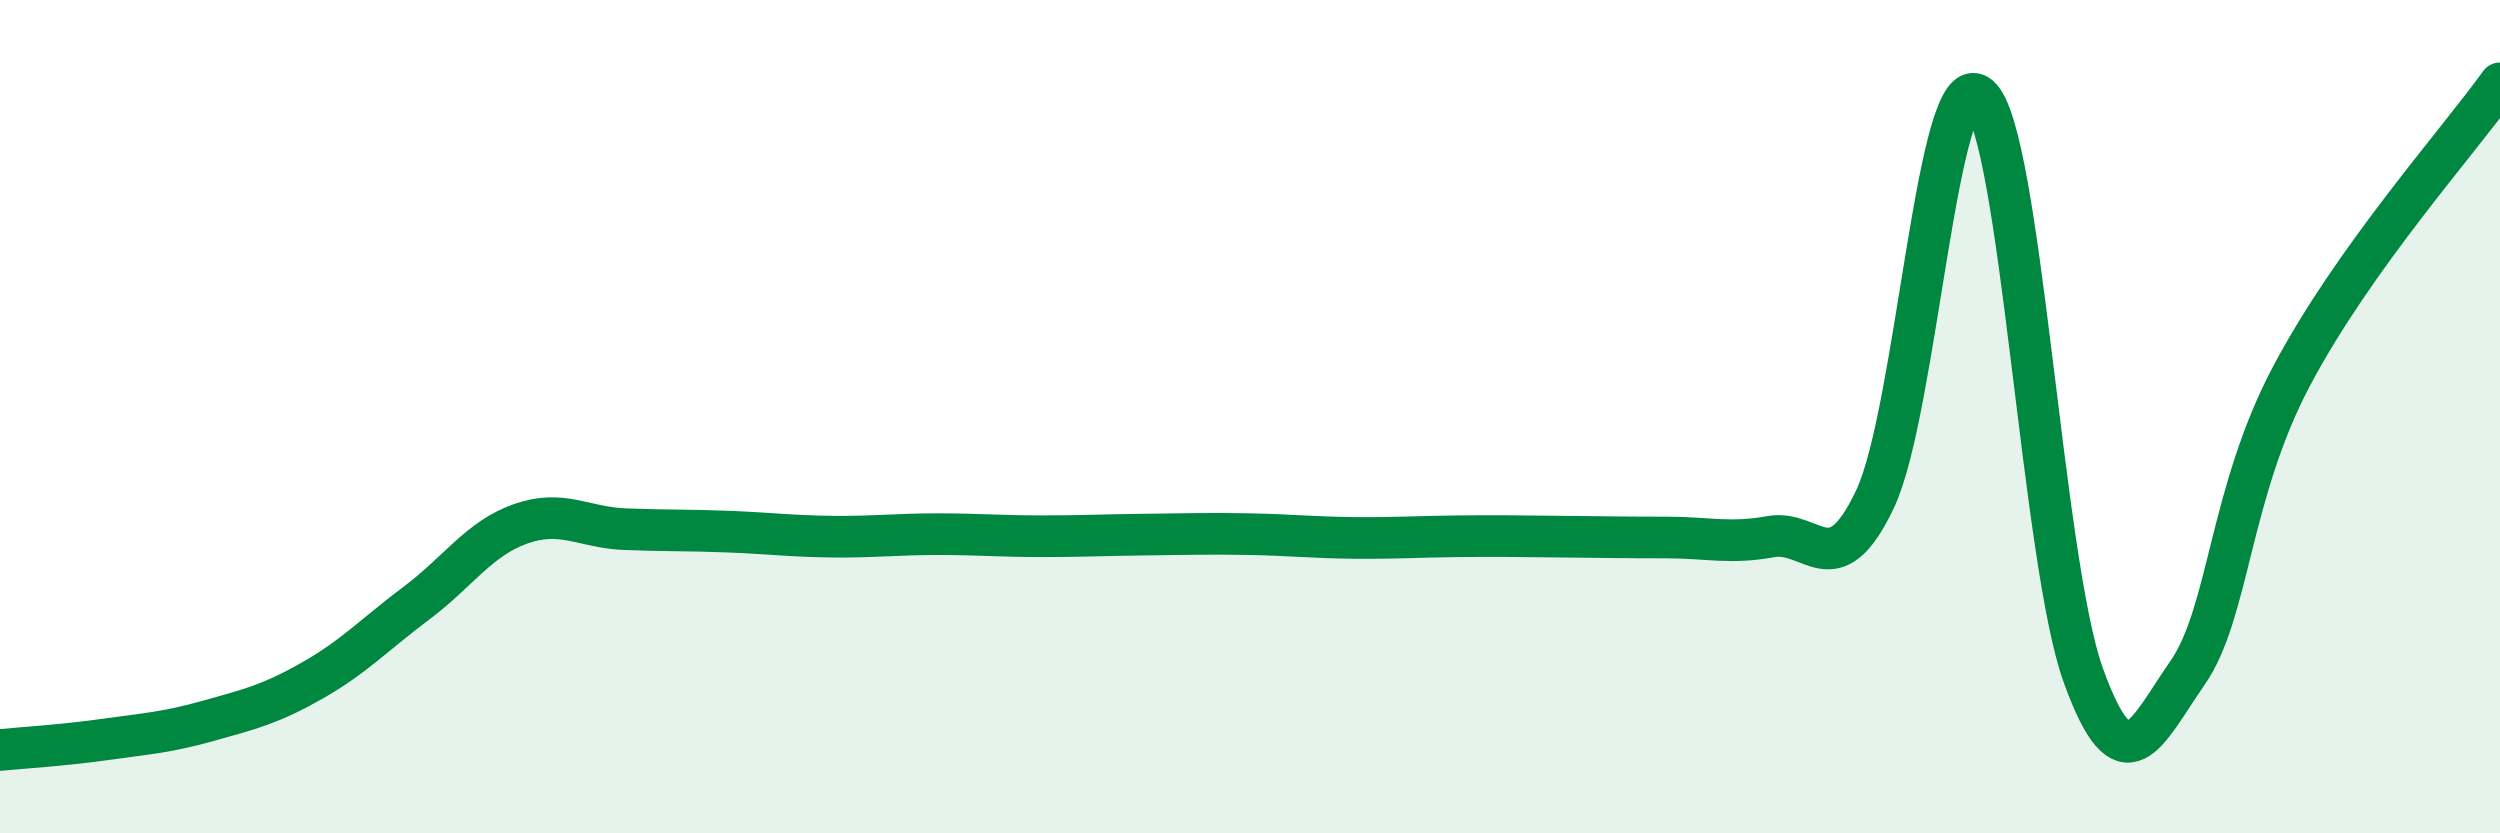 
    <svg width="60" height="20" viewBox="0 0 60 20" xmlns="http://www.w3.org/2000/svg">
      <path
        d="M 0,18 C 0.5,17.95 1.5,17.89 2.5,17.75 C 3.5,17.61 4,17.58 5,17.3 C 6,17.02 6.5,16.9 7.5,16.33 C 8.5,15.76 9,15.22 10,14.47 C 11,13.72 11.5,12.92 12.5,12.57 C 13.5,12.22 14,12.66 15,12.7 C 16,12.74 16.5,12.72 17.5,12.76 C 18.5,12.8 19,12.87 20,12.88 C 21,12.89 21.5,12.82 22.5,12.82 C 23.5,12.82 24,12.87 25,12.87 C 26,12.87 26.5,12.84 27.5,12.83 C 28.5,12.82 29,12.8 30,12.82 C 31,12.84 31.5,12.9 32.5,12.91 C 33.5,12.92 34,12.88 35,12.87 C 36,12.86 36.5,12.87 37.5,12.88 C 38.5,12.89 39,12.9 40,12.9 C 41,12.9 41.5,13.06 42.5,12.88 C 43.5,12.7 44,14.09 45,11.98 C 46,9.87 46.5,1.46 47.5,2.31 C 48.5,3.16 49,13.44 50,16.21 C 51,18.98 51.5,17.59 52.5,16.15 C 53.5,14.71 53.5,11.85 55,9.02 C 56.5,6.19 59,3.4 60,2L60 20L0 20Z"
        fill="#008740"
        opacity="0.1"
        stroke-linecap="round"
        stroke-linejoin="round"
      />
      <path
        d="M 0,18 C 0.5,17.95 1.5,17.89 2.5,17.75 C 3.5,17.61 4,17.58 5,17.3 C 6,17.02 6.5,16.9 7.5,16.33 C 8.5,15.76 9,15.22 10,14.47 C 11,13.72 11.5,12.92 12.5,12.57 C 13.5,12.22 14,12.66 15,12.7 C 16,12.74 16.5,12.72 17.5,12.76 C 18.5,12.8 19,12.87 20,12.88 C 21,12.89 21.5,12.82 22.5,12.82 C 23.5,12.82 24,12.87 25,12.87 C 26,12.87 26.5,12.84 27.5,12.83 C 28.5,12.82 29,12.8 30,12.82 C 31,12.84 31.5,12.9 32.5,12.91 C 33.5,12.92 34,12.88 35,12.87 C 36,12.86 36.5,12.87 37.5,12.88 C 38.5,12.89 39,12.9 40,12.9 C 41,12.9 41.5,13.06 42.5,12.88 C 43.5,12.7 44,14.09 45,11.98 C 46,9.87 46.5,1.46 47.5,2.31 C 48.5,3.16 49,13.44 50,16.21 C 51,18.98 51.5,17.59 52.5,16.15 C 53.5,14.71 53.5,11.85 55,9.02 C 56.5,6.19 59,3.4 60,2"
        stroke="#008740"
        stroke-width="1"
        fill="none"
        stroke-linecap="round"
        stroke-linejoin="round"
      />
    </svg>
  